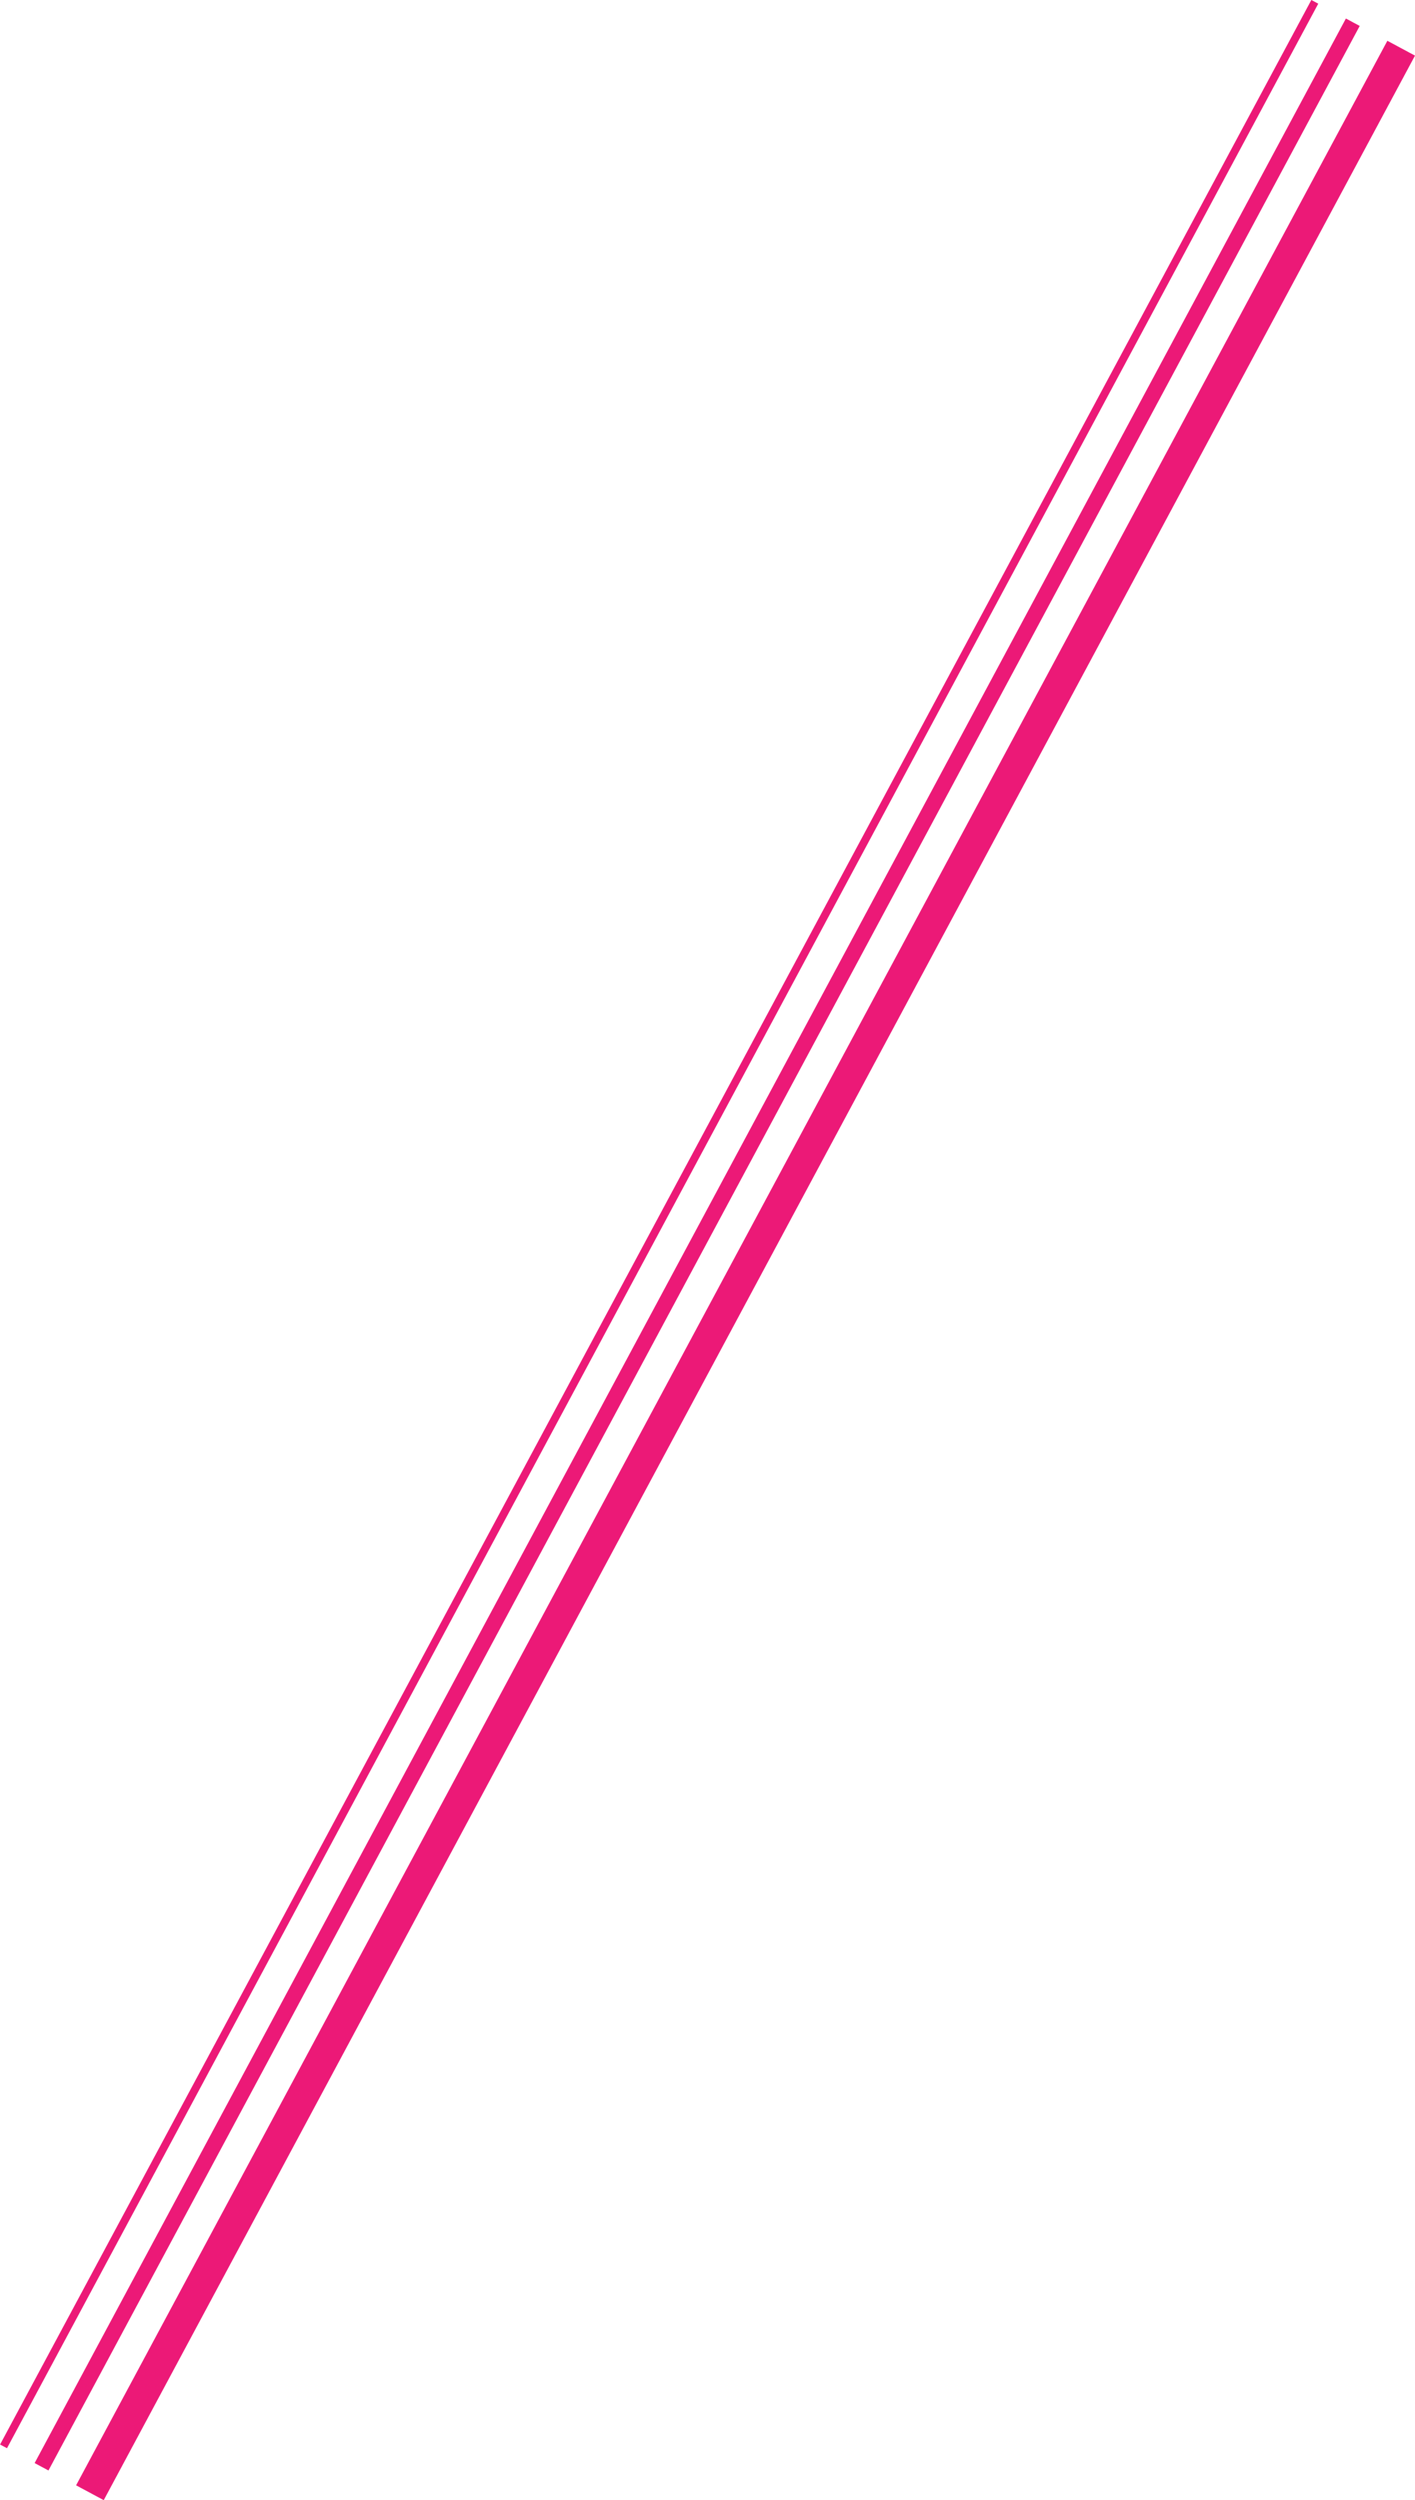 <svg id="a9b13095-6d98-42b6-8c47-e48032d70458" data-name="Слой 1" xmlns="http://www.w3.org/2000/svg" viewBox="0 0 1804.33 3186.63"><rect x="496.11" y="-583.59" width="10" height="3536.05" transform="translate(959.06 279.61) rotate(28.22)" style="fill:#ec1977"/><rect x="539.57" y="-557.58" width="20" height="3536.05" transform="translate(977.12 259.78) rotate(28.22)" style="fill:#ec1977"/><rect x="591.25" y="-524.48" width="40" height="3536.05" transform="translate(1000.1 234.55) rotate(28.22)" style="fill:#ec1977"/></svg>